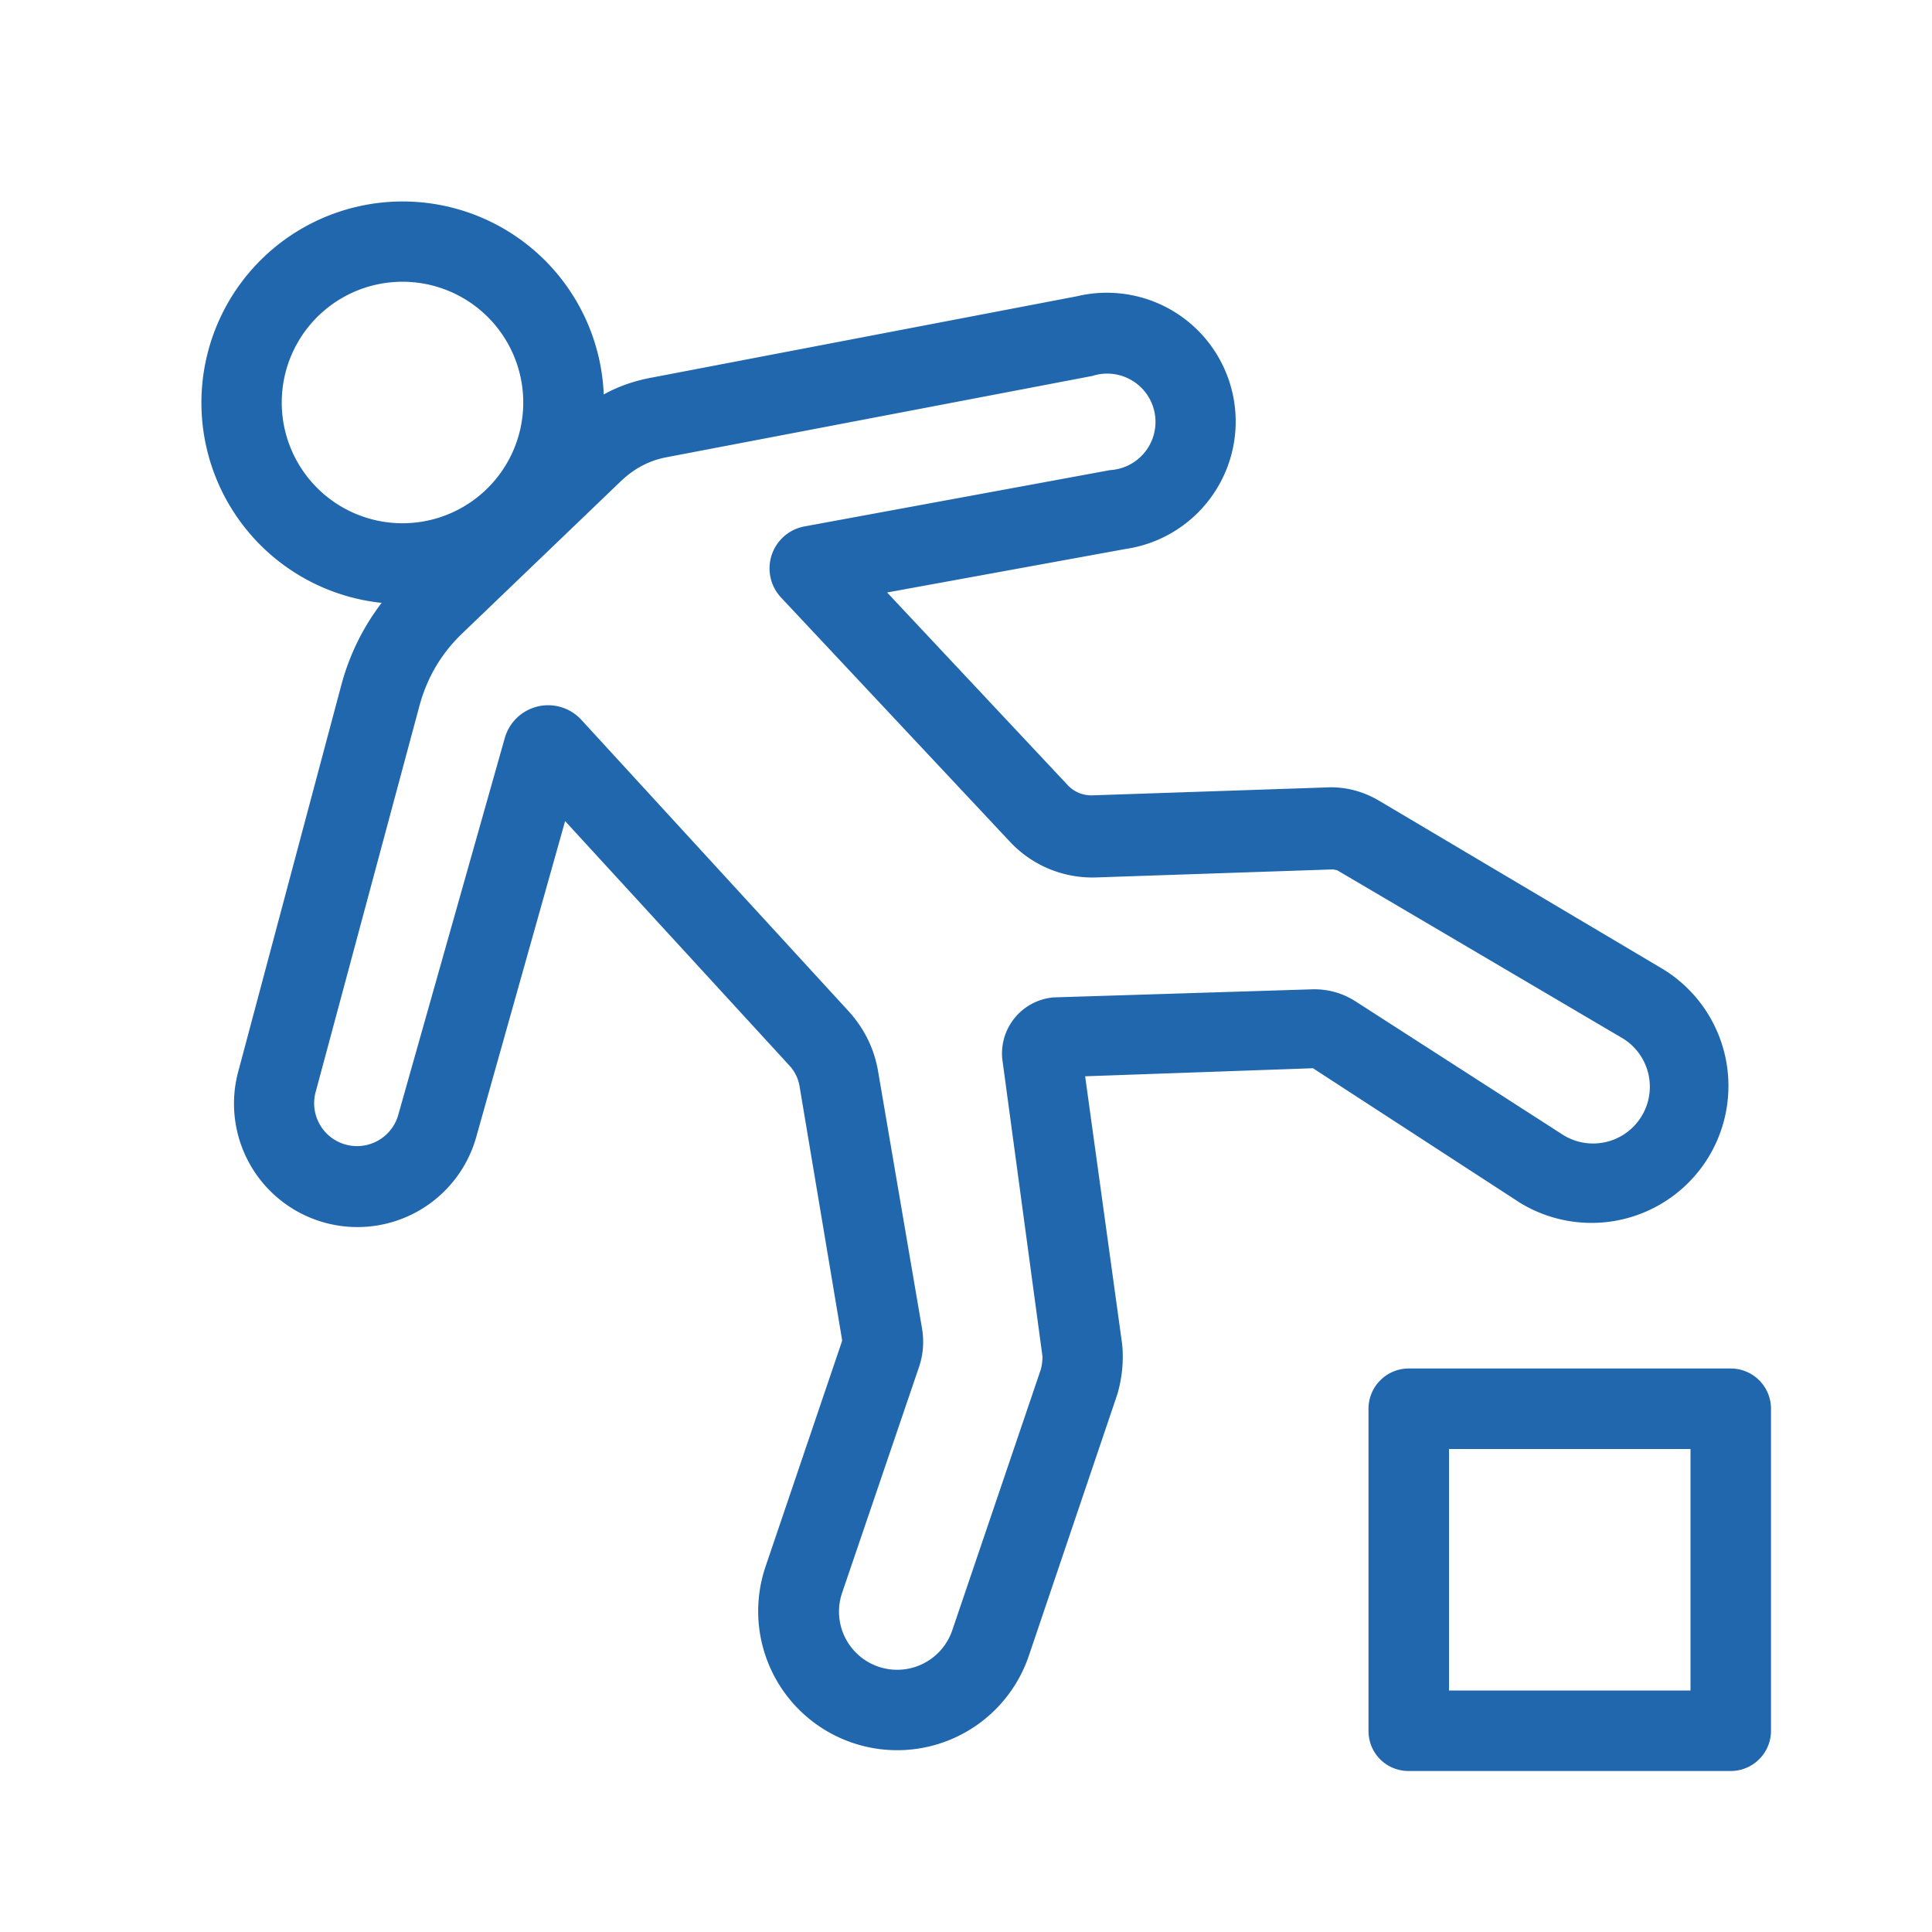 <svg xmlns="http://www.w3.org/2000/svg" width="24" height="24" fill="none"><path fill="#2167ae" d="M5 6.5a1.5 1.5 0 1 0 0-3 1.5 1.5 0 0 0 0 3m-.25.99A2.5 2.5 0 1 1 7.5 4.9q.27-.15.6-.21l5.28-1.01a1.6 1.6 0 1 1 .6 3.14l-2.96.54 2.25 2.4a.4.4 0 0 0 .3.12l2.96-.1q.31 0 .59.16l3.54 2.1a1.7 1.7 0 1 1-1.78 2.9l-2.57-1.67-2.83.1.46 3.33q.03.31-.06.62l-1.1 3.25a1.72 1.72 0 0 1-3.27-1.11l.95-2.8v-.02l-.53-3.16a.5.5 0 0 0-.13-.25L7.02 10.2l-1.1 3.91a1.53 1.53 0 0 1-2.96-.8l1.28-4.8q.15-.56.5-1.02M18 18h3v3h-3zm-.5-1a.5.5 0 0 0-.5.5v4c0 .28.22.5.5.5h4a.5.5 0 0 0 .5-.5v-4a.5.5 0 0 0-.5-.5zM13.57 4.67 8.28 5.68q-.32.06-.57.3l-1.98 1.9q-.38.37-.52.89l-1.29 4.8a.53.53 0 0 0 1.03.27l1.32-4.67a.56.56 0 0 1 .95-.23l3.32 3.62q.3.33.37.76l.54 3.16q.05.27-.04.52l-.95 2.79a.72.72 0 1 0 1.37.46l1.1-3.24q.02-.08.02-.16l-.5-3.7a.7.7 0 0 1 .64-.76l3.2-.1q.3-.01.55.15l2.58 1.66a.7.7 0 1 0 .74-1.2l-3.55-2.09-.05-.01-2.95.1a1.4 1.4 0 0 1-1.07-.45L9.7 7.42a.53.53 0 0 1 .29-.88l3.8-.7a.6.6 0 1 0-.22-1.17"/></svg>